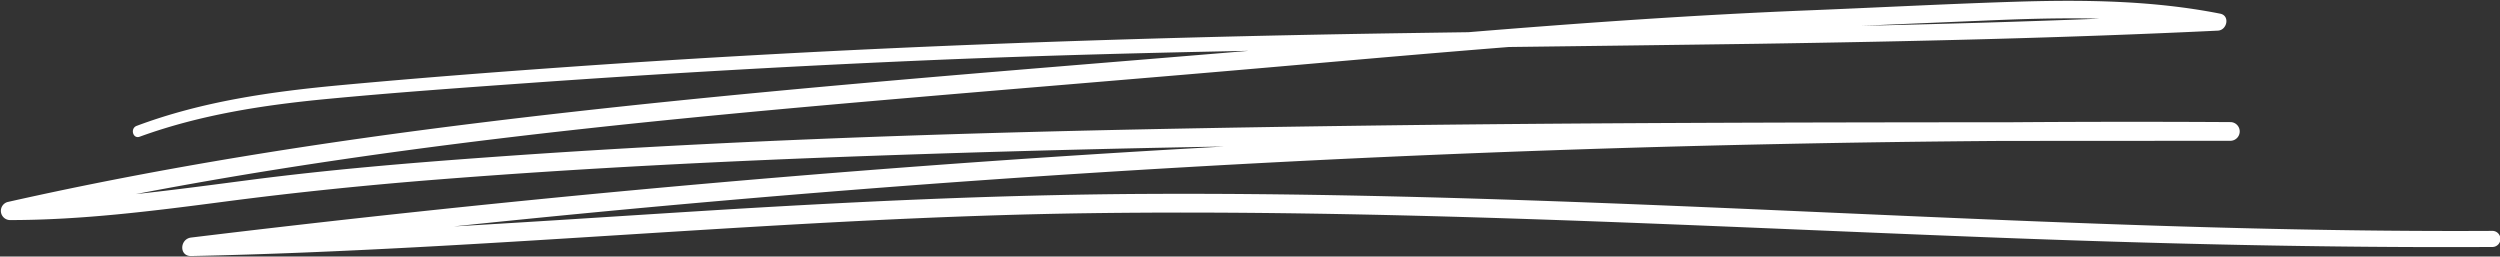<?xml version="1.0" encoding="UTF-8" standalone="no"?><svg xmlns="http://www.w3.org/2000/svg" xmlns:xlink="http://www.w3.org/1999/xlink" fill="#ffffff" height="31" preserveAspectRatio="xMidYMid meet" version="1" viewBox="-0.1 -0.1 302.1 31.0" width="302.1" zoomAndPan="magnify"><rect x="-0.1" y="-0.1" width="302.1" height="31.0" fill="#333333" stroke="none"/><g data-name="57" id="change1_1"><path d="M301.127,27.8c-36.322.2-72.62-2.054-108.9-3.417-18.048-.678-36.108-1.15-54.171-1.05-18.036.1-36.038.983-54.037,2.105C74.26,26.048,64.5,26.7,54.744,27.26Q86.9,23.9,119.155,21.637q47.944-3.36,96.018-4.338,13.344-.276,26.691-.37,13.8-.007,27.6-.016a1.13,1.13,0,0,0,0-2.258q-13.234-.079-26.47.017c-26.384.017-52.769.063-79.151.425-35,.479-70.06,1.283-104.984,3.812C49.276,19.6,39.7,20.4,30.174,21.635c-4.615.6-9.233,1.224-13.861,1.719,29.032-5.566,58.52-8.59,87.95-11.154,17.466-1.522,34.942-2.917,52.407-4.453C165.185,7,173.7,6.256,182.223,5.58q14.971-.182,29.943-.387c18.586-.282,37.177-.7,55.745-1.591,1.116-.054,1.488-1.81.278-2.049-8.132-1.607-16.458-1.7-24.716-1.444-8.36.262-16.72.71-25.078,1.044-13.7.549-27.385,1.519-41.054,2.638q-4.59.066-9.18.135c-33.17.522-66.3,1.713-99.395,4.047-9.213.65-18.426,1.359-27.622,2.21-8.41.778-16.777,1.952-24.727,4.925-.811.3-.466,1.612.361,1.312,7.317-2.663,15-3.836,22.721-4.569,8.056-.765,16.136-1.34,24.208-1.915Q88.56,8.165,113.458,7.121c12.444-.512,24.893-.84,37.343-1.078-30.944,2.583-61.938,4.881-92.756,8.669-19.213,2.36-38.364,5.35-57.254,9.605a1.113,1.113,0,0,0,.294,2.176c8.685,0,17.3-1.093,25.9-2.22,8.643-1.134,17.29-2.011,25.98-2.694,17.322-1.363,34.68-2.223,52.043-2.84q21.393-.761,42.8-1.133-35.456,1.959-70.821,5.226-27.033,2.5-53.988,5.773c-1.386.168-1.478,2.266,0,2.234,36.215-.758,72.284-4.687,108.51-5.176,36.132-.488,72.23,1.507,108.321,2.9,20.43.791,40.858,1.291,61.305,1.182A.974.974,0,0,0,301.127,27.8ZM239.659,2.392c4.627-.2,9.292-.352,13.943-.235-9.6.379-19.205.65-28.811.863Q232.225,2.7,239.659,2.392Z"/></g></svg>